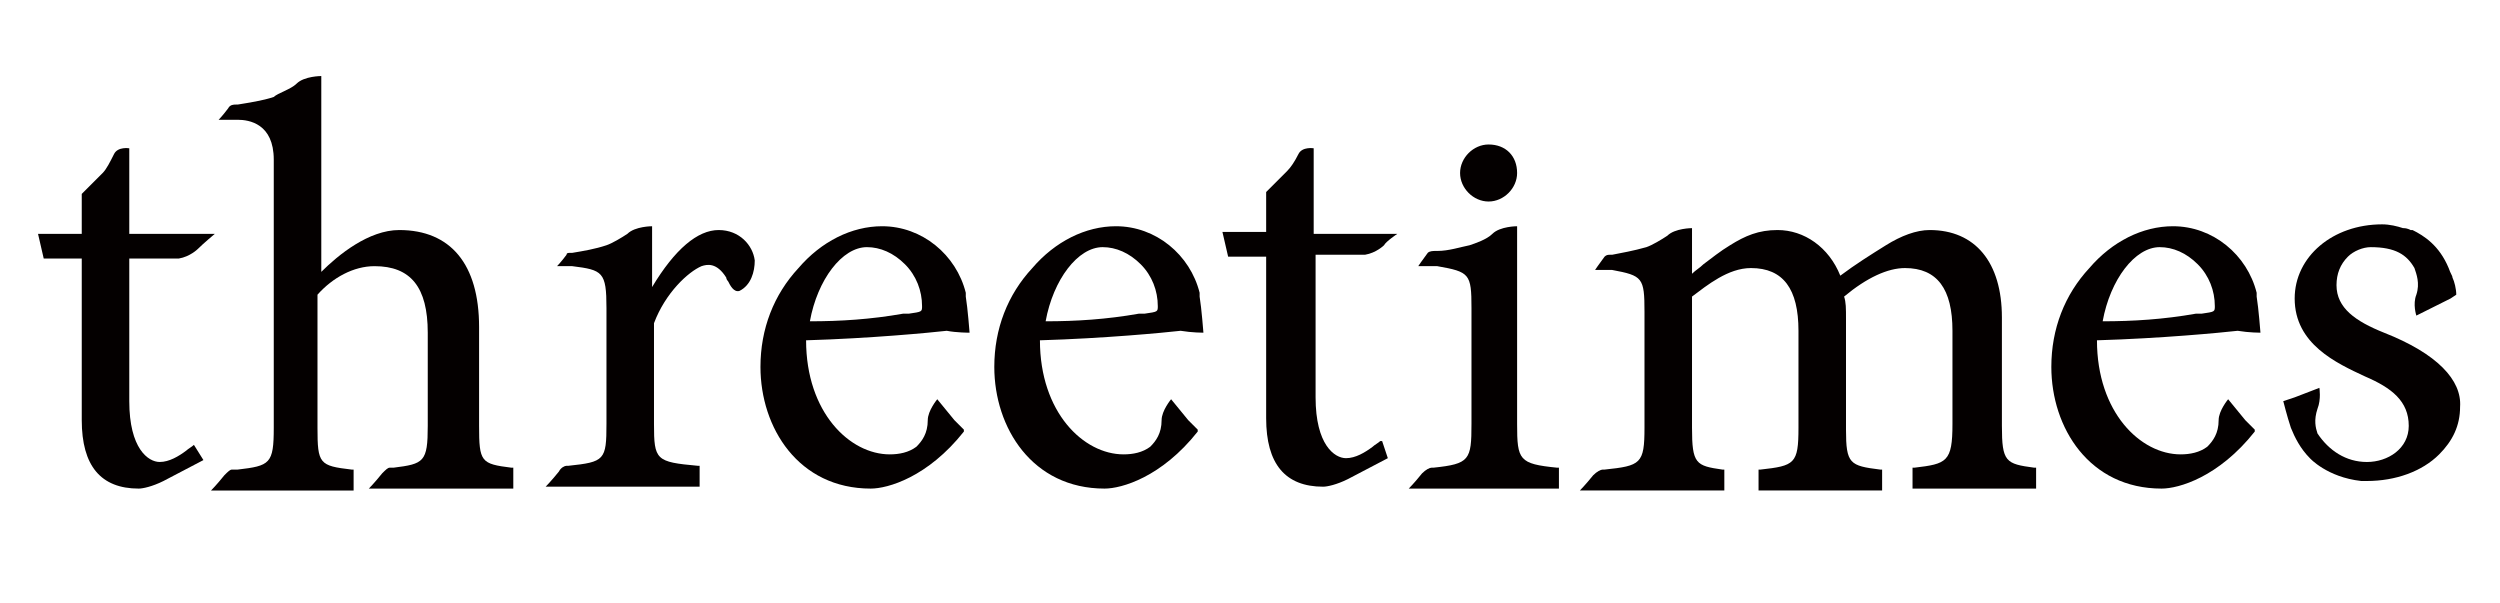 <svg xml:space="preserve" viewBox="0 0 131.5 31.7" y="0px" x="0px" xmlns:xlink="http://www.w3.org/1999/xlink" xmlns="http://www.w3.org/2000/svg" id="레이어_1" baseProfile="basic" version="1.1">
<g>
	<path d="M51,17.5c0,0-0.1-1.3-0.2-1.9c0,0,0,0,0-0.1c0,0,0,0,0-0.1c0,0,0,0,0,0c-0.5-2-2.3-3.5-4.4-3.5
		c-1.6,0-3.2,0.8-4.4,2.2c-1.3,1.4-2,3.2-2,5.2c0,3.2,2,6.4,5.8,6.4c0.9,0,3-0.6,4.9-3l0-0.1l-0.5-0.5l-0.9-1.1c0,0-0.5,0.6-0.5,1.1
		c0,0.7-0.3,1.1-0.6,1.4c-0.4,0.3-0.9,0.4-1.4,0.4c-2.1,0-4.4-2.2-4.4-6c3.4-0.1,6.5-0.4,7.4-0.5C50.3,17.5,51,17.5,51,17.5z
		 M42.6,16.9c0.4-2.2,1.7-3.9,3-3.9c0.7,0,1.4,0.3,2,0.9c0.6,0.6,0.9,1.4,0.9,2.2c0,0.3,0,0.3-0.7,0.4c-0.1,0-0.2,0-0.3,0
		C45.8,16.8,44.2,16.9,42.6,16.9z" fill="#040000"></path>
	<path d="M63.3,17.5c0,0-0.1-1.3-0.2-1.9c0,0,0,0,0-0.1c0,0,0-0.1,0-0.1c0,0,0,0,0,0c-0.5-2-2.3-3.5-4.4-3.5
		c-1.6,0-3.2,0.8-4.4,2.2c-1.3,1.4-2,3.2-2,5.2c0,3.2,2,6.4,5.8,6.4c0.9,0,3-0.6,4.9-3l0-0.1l-0.5-0.5l-0.9-1.1c0,0-0.5,0.6-0.5,1.1
		c0,0.7-0.3,1.1-0.6,1.4c-0.4,0.3-0.9,0.4-1.4,0.4c-2.1,0-4.4-2.2-4.4-6c3.4-0.1,6.5-0.4,7.4-0.5C62.7,17.5,63.3,17.5,63.3,17.5z
		 M55,16.9c0.4-2.2,1.7-3.9,3-3.9c0.7,0,1.4,0.3,2,0.9c0.6,0.6,0.9,1.4,0.9,2.2c0,0.3,0,0.3-0.7,0.4c-0.1,0-0.2,0-0.3,0
		C58.2,16.8,56.6,16.9,55,16.9z" fill="#040000"></path>
	<path d="M118.9,17.5c0,0-0.1-1.3-0.2-1.9c0,0,0,0,0-0.1c0,0,0-0.1,0-0.1c0,0,0,0,0,0c-0.5-2-2.3-3.5-4.4-3.5
		c-1.6,0-3.2,0.8-4.4,2.2c-1.3,1.4-2,3.2-2,5.2c0,3.2,2,6.4,5.8,6.4c0.9,0,3-0.6,4.9-3l0-0.1l-0.5-0.5l-0.9-1.1c0,0-0.5,0.6-0.5,1.1
		c0,0.7-0.3,1.1-0.6,1.4c-0.4,0.3-0.9,0.4-1.4,0.4c-2.1,0-4.4-2.2-4.4-6c3.4-0.1,6.5-0.4,7.4-0.5C118.3,17.5,118.9,17.5,118.9,17.5z
		 M110.6,16.9c0.4-2.2,1.7-3.9,3-3.9c0.7,0,1.4,0.3,2,0.9c0.6,0.6,0.9,1.4,0.9,2.2c0,0.3,0,0.3-0.7,0.4c-0.1,0-0.2,0-0.3,0
		C113.8,16.8,112.2,16.9,110.6,16.9z" fill="#040000"></path>
	<path d="M25.2,22.4v-5.2c0-3.3-1.5-5.1-4.2-5.1c-1.6,0-3.2,1.3-4.1,2.2v-10l0,0V4c0,0-0.9,0-1.3,0.4
		c-0.3,0.3-1,0.5-1.2,0.7c-0.6,0.2-1.3,0.3-1.9,0.4c0,0-0.1,0-0.1,0c-0.1,0-0.3,0-0.4,0.2c-0.3,0.4-0.5,0.6-0.5,0.6l0.3,0l0.3,0
		l0.3,0l0,0l0.1,0c0.6,0,1.9,0.2,1.9,2.1v14.1c0,1.9-0.2,2-1.9,2.2c0,0,0,0-0.1,0c0,0,0,0,0,0l-0.1,0v0c0,0-0.1,0-0.1,0l0,0
		c-0.1,0-0.2,0.1-0.4,0.3c-0.4,0.5-0.7,0.8-0.7,0.8h1.1v0h6.4v-1.1l-0.1,0c-1.7-0.2-1.8-0.3-1.8-2.2v-7c0.8-0.9,1.9-1.5,3-1.5
		c1.9,0,2.8,1.1,2.8,3.5v4.9c0,1.9-0.2,2-1.8,2.2c0,0,0,0,0,0c0,0,0,0,0,0c0,0,0,0,0,0c0,0,0,0,0,0c0,0-0.1,0-0.1,0l0,0c0,0,0,0,0,0
		c0,0,0,0,0,0c0,0,0,0,0,0c0,0-0.1,0-0.1,0l0,0c-0.1,0-0.2,0.1-0.4,0.3c-0.4,0.5-0.7,0.8-0.7,0.8h1.2v0h6.4v-1.1l-0.1,0
		C25.3,24.4,25.2,24.3,25.2,22.4z M20.7,24.6L20.7,24.6C20.7,24.6,20.7,24.6,20.7,24.6C20.7,24.6,20.7,24.6,20.7,24.6z" fill="#040000"></path>
	<path d="M37.8,12.1c-1.1,0-2.3,1-3.5,3v-1.6l0,0v-1.6c0,0-0.9,0-1.3,0.4c-0.3,0.2-0.8,0.5-1.1,0.6
		c-0.6,0.2-1.2,0.3-1.8,0.4l-0.1,0c-0.1,0-0.2,0-0.2,0.1c-0.3,0.4-0.5,0.6-0.5,0.6l0.3,0l0.3,0l0.1,0v0l0.1,0
		c1.6,0.2,1.8,0.3,1.8,2.2v6.1c0,1.9-0.1,2-2,2.2l-0.1,0v0c-0.1,0-0.3,0.1-0.4,0.3c-0.4,0.5-0.7,0.8-0.7,0.8h1.3v0h6.8v-1.1l-0.1,0
		c-2.2-0.2-2.3-0.3-2.3-2.2V17c0.6-1.6,1.8-2.7,2.5-3c0.3-0.1,0.8-0.2,1.3,0.6c0,0,0,0.1,0.1,0.2c0.1,0.2,0.3,0.6,0.6,0.5
		c0.6-0.3,0.8-1,0.8-1.6C39.6,12.9,38.9,12.1,37.8,12.1z" fill="#040000"></path>
	<path d="M78.3,10.6c0.8,0,1.5-0.7,1.5-1.5c0-0.9-0.6-1.5-1.5-1.5c-0.8,0-1.5,0.7-1.5,1.5
		C76.8,9.9,77.5,10.6,78.3,10.6z" fill="#040000"></path>
	<path d="M79.8,22.3v-8.8l0,0v-1.6c0,0-0.9,0-1.3,0.4c-0.3,0.3-0.9,0.5-1.2,0.6c-0.5,0.1-1.1,0.3-1.7,0.3l0,0
		c0,0-0.1,0-0.1,0c-0.1,0-0.3,0-0.4,0.1c-0.3,0.4-0.5,0.7-0.5,0.7l0.4,0l0.3,0l0.2,0l0.1,0c1.7,0.3,1.8,0.4,1.8,2.2v6.1
		c0,1.9-0.1,2.1-2,2.3c0,0,0,0-0.1,0l0,0v0c-0.1,0-0.3,0.1-0.5,0.3c-0.4,0.5-0.7,0.8-0.7,0.8h1.2v0h6.7v-1.1l-0.1,0
		C79.9,24.4,79.8,24.2,79.8,22.3z" fill="#040000"></path>
	<path d="M105.3,22.4v-5.7c0-2.9-1.4-4.6-3.8-4.6c-0.7,0-1.5,0.3-2.3,0.8c-0.8,0.5-1.6,1-2.4,1.6
		c-0.6-1.5-1.9-2.4-3.3-2.4c-1,0-1.7,0.3-2.5,0.8c-0.5,0.3-1,0.7-1.4,1c-0.2,0.2-0.4,0.3-0.6,0.5v-2.1l0-0.3c0,0-0.9,0-1.3,0.4
		c-0.3,0.2-0.8,0.5-1.1,0.6c-0.7,0.2-1.3,0.3-1.8,0.4l-0.1,0c-0.1,0-0.2,0-0.3,0.1c-0.3,0.4-0.5,0.7-0.5,0.7l0.4,0l0.3,0l0.2,0
		c1.6,0.3,1.7,0.4,1.7,2.2v6.1c0,1.9-0.2,2-2.1,2.2c0,0,0,0,0,0c0,0-0.1,0-0.1,0l0,0v0c-0.1,0-0.3,0.1-0.5,0.3
		c-0.4,0.5-0.7,0.8-0.7,0.8h1.2v0h6.4v-1.1l-0.1,0c-1.4-0.2-1.6-0.3-1.6-2.2v-6.9c0.8-0.6,1.9-1.5,3.1-1.5c1.7,0,2.5,1.1,2.5,3.3
		v5.1c0,1.9-0.2,2-2,2.2l-0.1,0v1.1h6.5v-1.1l-0.1,0c-1.6-0.2-1.8-0.3-1.8-2.1v-5.8c0-0.6,0-0.9-0.1-1.2c1.2-1,2.3-1.5,3.2-1.5
		c1.7,0,2.5,1.1,2.5,3.3v4.9c0,2-0.3,2.1-2,2.3l-0.1,0v1.1h6.5v-1.1l-0.1,0C105.5,24.4,105.3,24.3,105.3,22.4z" fill="#040000"></path>
	<path d="M125.4,17.5c-1.5-0.6-2.5-1.3-2.5-2.5c0-0.6,0.2-1.1,0.6-1.5c0.3-0.3,0.8-0.5,1.2-0.5c0,0,0,0,0,0
		c1.3,0,1.9,0.4,2.3,1.1c0.1,0.3,0.3,0.8,0.1,1.4c-0.2,0.5,0,1.1,0,1.1l1.8-0.9l0,0l0.3-0.2c0-0.3-0.1-0.7-0.2-0.9l0,0
		c0-0.1-0.1-0.2-0.2-0.5c-0.5-1.2-1.3-1.7-1.9-2c0,0,0,0,0,0l0,0c0,0-0.1,0-0.1,0c-0.2-0.1-0.3-0.1-0.4-0.1
		c-0.3-0.1-0.7-0.2-1.1-0.2c-2.6,0-4.6,1.7-4.6,3.9c0,2.4,2.2,3.4,3.7,4.1c1.4,0.6,2.3,1.3,2.3,2.6c0,1.2-1.1,1.9-2.2,1.9
		c-1.1,0-2-0.6-2.6-1.5c-0.1-0.3-0.2-0.7,0-1.3c0.2-0.5,0.1-1.1,0.1-1.1l-1.3,0.5l-0.3,0.1l-0.3,0.1c0,0,0.2,0.8,0.4,1.4
		c0.2,0.5,0.5,1.1,1,1.6c0,0,0.9,1,2.7,1.2l0,0c0.1,0,0.2,0,0.3,0c1.5,0,2.9-0.5,3.8-1.4c0.7-0.7,1.1-1.5,1.1-2.5
		C129.5,20,128.2,18.6,125.4,17.5z" fill="#040000"></path>
	<path d="M10.2,23.4c-0.1,0.1-0.3,0.2-0.4,0.3c-0.4,0.3-0.9,0.6-1.4,0.6c-0.6,0-1.6-0.7-1.6-3.2v-7.5h2.4
		c0,0,0.1,0,0.2,0c0.6-0.1,1-0.5,1-0.5s0,0,0,0c0.3-0.3,0.9-0.8,0.9-0.8H9.1l0,0H6.8v-4l0,0V7.8c0,0-0.6-0.1-0.8,0.3
		C5.8,8.5,5.6,8.9,5.4,9.1l-1.1,1.1v2.1H4.1c0,0,0,0,0,0H2l0.3,1.3c0,0,0,0,0,0l0,0h2v8.5c0,2.4,1,3.6,3,3.6c0.2,0,0.7-0.1,1.3-0.4
		l2.1-1.1L10.2,23.4L10.2,23.4z" fill="#040000"></path>
	<path d="M73.5,12.3h-2.1l0,0h-2.3v-4l0,0V7.8c0,0-0.6-0.1-0.8,0.3c-0.2,0.4-0.4,0.7-0.6,0.9l-1.1,1.1v2.1h-0.2
		c0,0,0,0,0,0h-2.1l0.3,1.3c0,0,0,0,0,0l0,0h2v8.5c0,2.4,1,3.6,3,3.6c0.2,0,0.7-0.1,1.3-0.4l2.1-1.1l-0.3-0.9l-0.1,0
		c-0.1,0.1-0.3,0.2-0.4,0.3c-0.4,0.3-0.9,0.6-1.4,0.6c-0.6,0-1.6-0.7-1.6-3.2v-7.5h2.4c0,0,0.1,0,0.2,0c0.6-0.1,1-0.5,1-0.5s0,0,0,0
		C72.9,12.7,73.5,12.3,73.5,12.3z" fill="#040000"></path>
</g>
</svg>
